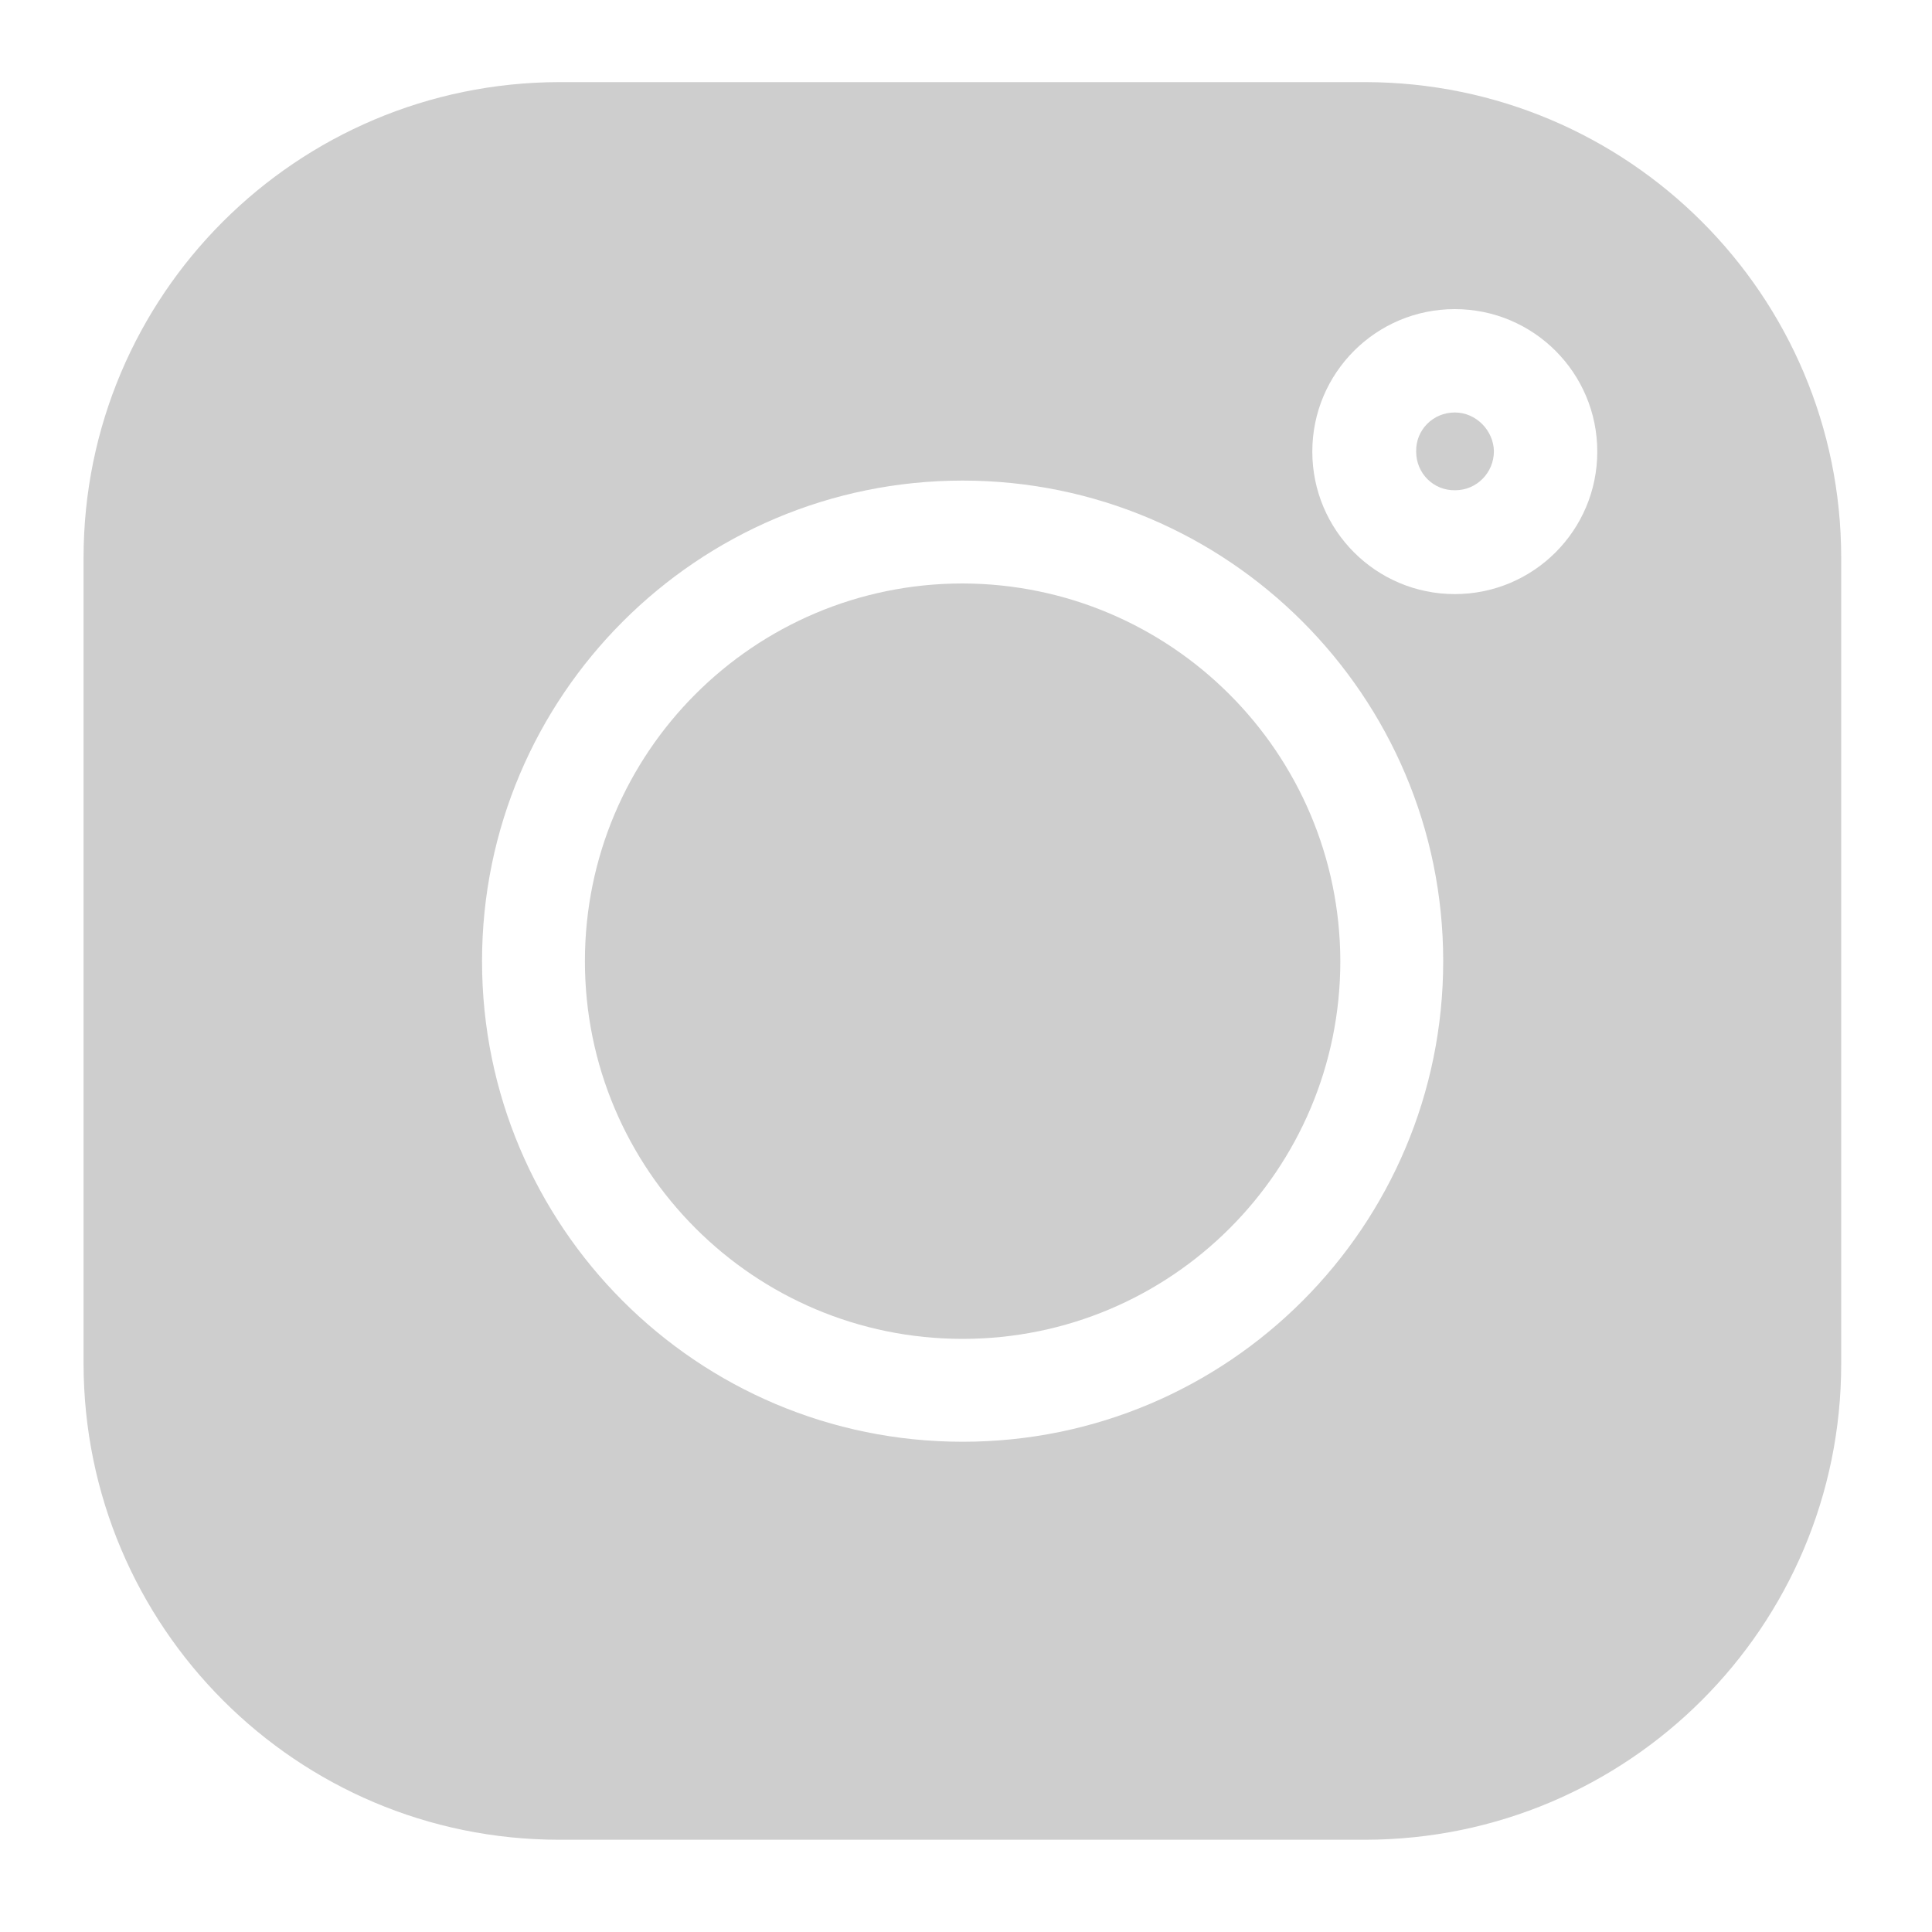 <?xml version="1.0" encoding="utf-8"?>
<!-- Generator: Adobe Illustrator 24.2.3, SVG Export Plug-In . SVG Version: 6.00 Build 0)  -->
<svg version="1.1" id="Ebene_1" xmlns="http://www.w3.org/2000/svg" xmlns:xlink="http://www.w3.org/1999/xlink" x="0px" y="0px"
	 width="400px" height="400px" viewBox="0 0 400 400" style="enable-background:new 0 0 400 400;" xml:space="preserve">
<style type="text/css">
	.st0{fill:#CECECE;}
</style>
<path id="Pfad_5" class="st0" d="M282.7,17H115.8c-54.4,0.1-98.5,44.1-98.5,98.5v166.9c0.1,54.4,44.1,98.5,98.5,98.5h166.9
	c54.4-0.1,98.5-44.1,98.5-98.5V115.5C381.2,61.1,337.1,17.1,282.7,17z M199.3,298.5c-55,0-99.5-44.6-99.5-99.5s44.6-99.5,99.5-99.5
	s99.5,44.6,99.5,99.5l0,0C298.8,253.9,254.3,298.5,199.3,298.5z M301.2,123c-16.3,0-29.5-13.2-29.5-29.5c0-16.3,13.2-29.5,29.5-29.5
	c16.3,0,29.5,13.2,29.5,29.5S317.5,123,301.2,123C301.2,123,301.2,123,301.2,123z"/>
<path id="Pfad_6" class="st0" d="M199.3,120.8c-43.2,0-78.2,35-78.2,78.2s35,78.2,78.2,78.2s78.2-35,78.2-78.2
	C277.4,155.8,242.4,120.9,199.3,120.8z"/>
<path id="Pfad_7" class="st0" d="M301.2,85.4c-4.5,0-8.1,3.6-8,8.1c0,4.5,3.6,8.1,8.1,8c4.4,0,8-3.6,8-8.1
	C309.2,89.1,305.6,85.4,301.2,85.4z"/>
</svg>
